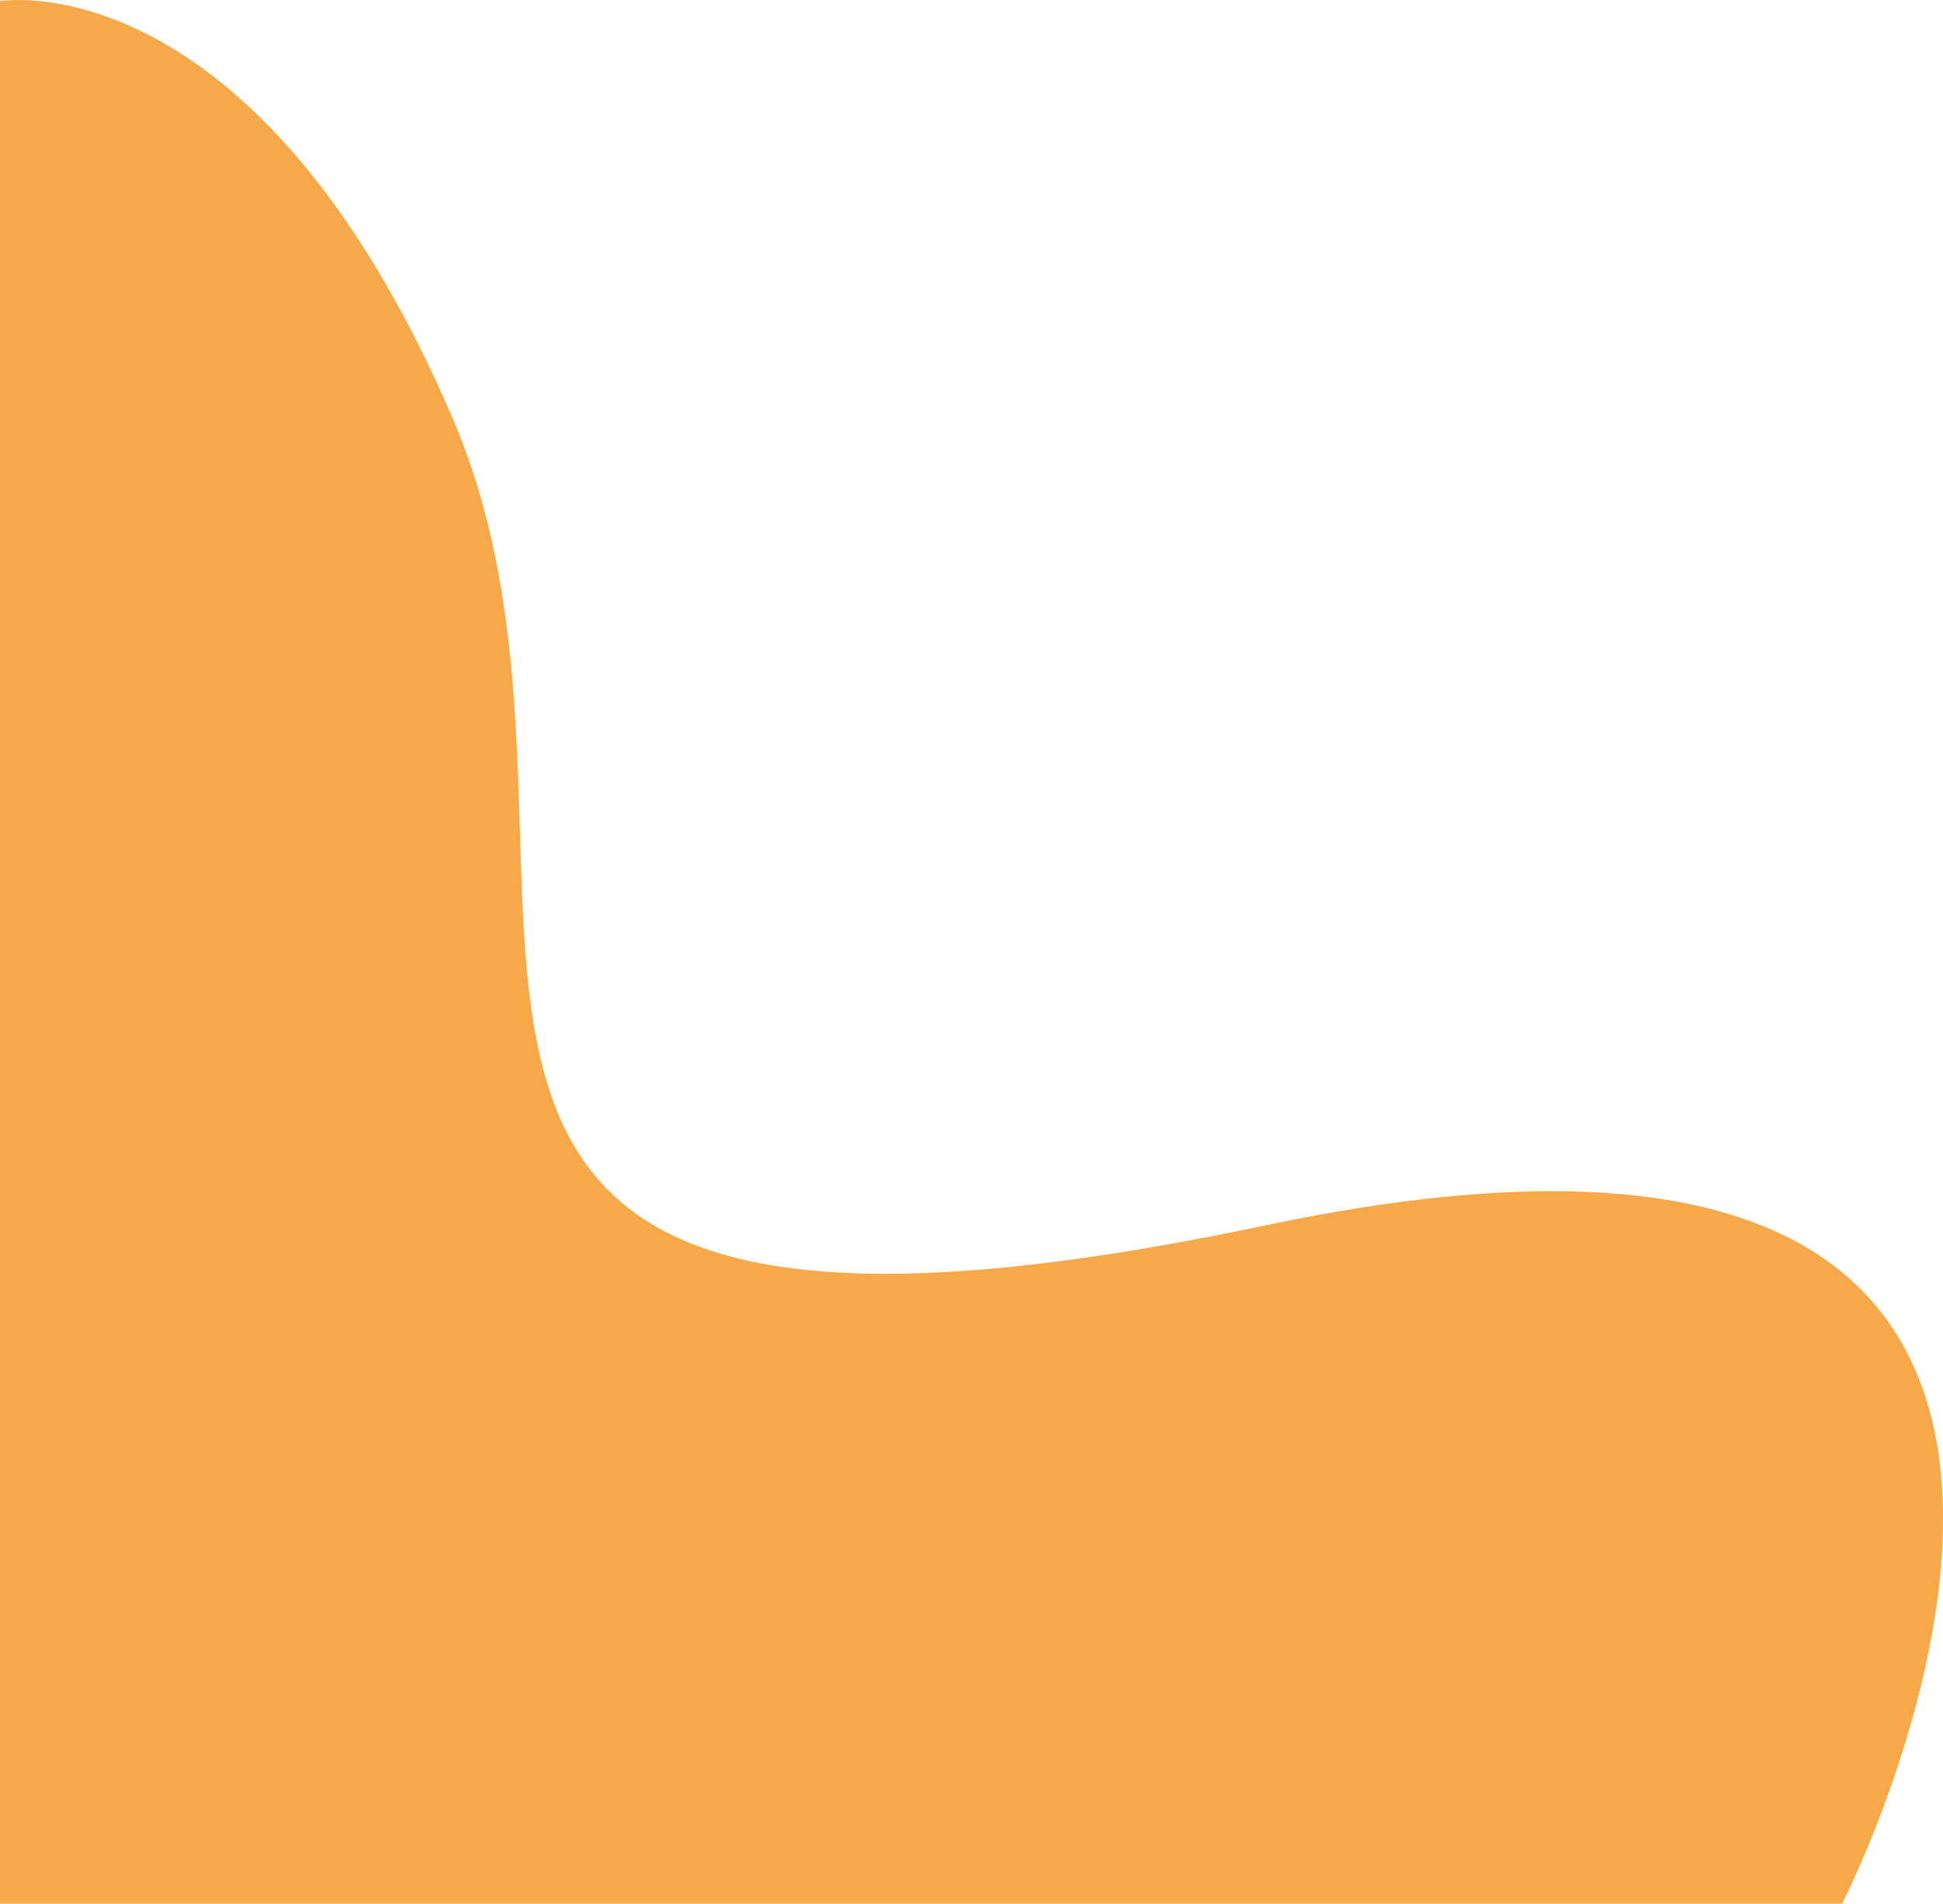 <svg xmlns="http://www.w3.org/2000/svg" width="459.439" height="450.166" viewBox="0 0 459.439 450.166"><path d="M3604.48,5320s10.428,60.225-98.756,107.06-242.324-52.52-190.752,192.12-160.389,136.407-160.389,136.407V5320Z" transform="translate(-5320 3604.749) rotate(-90)" fill="#f7a849"/></svg>